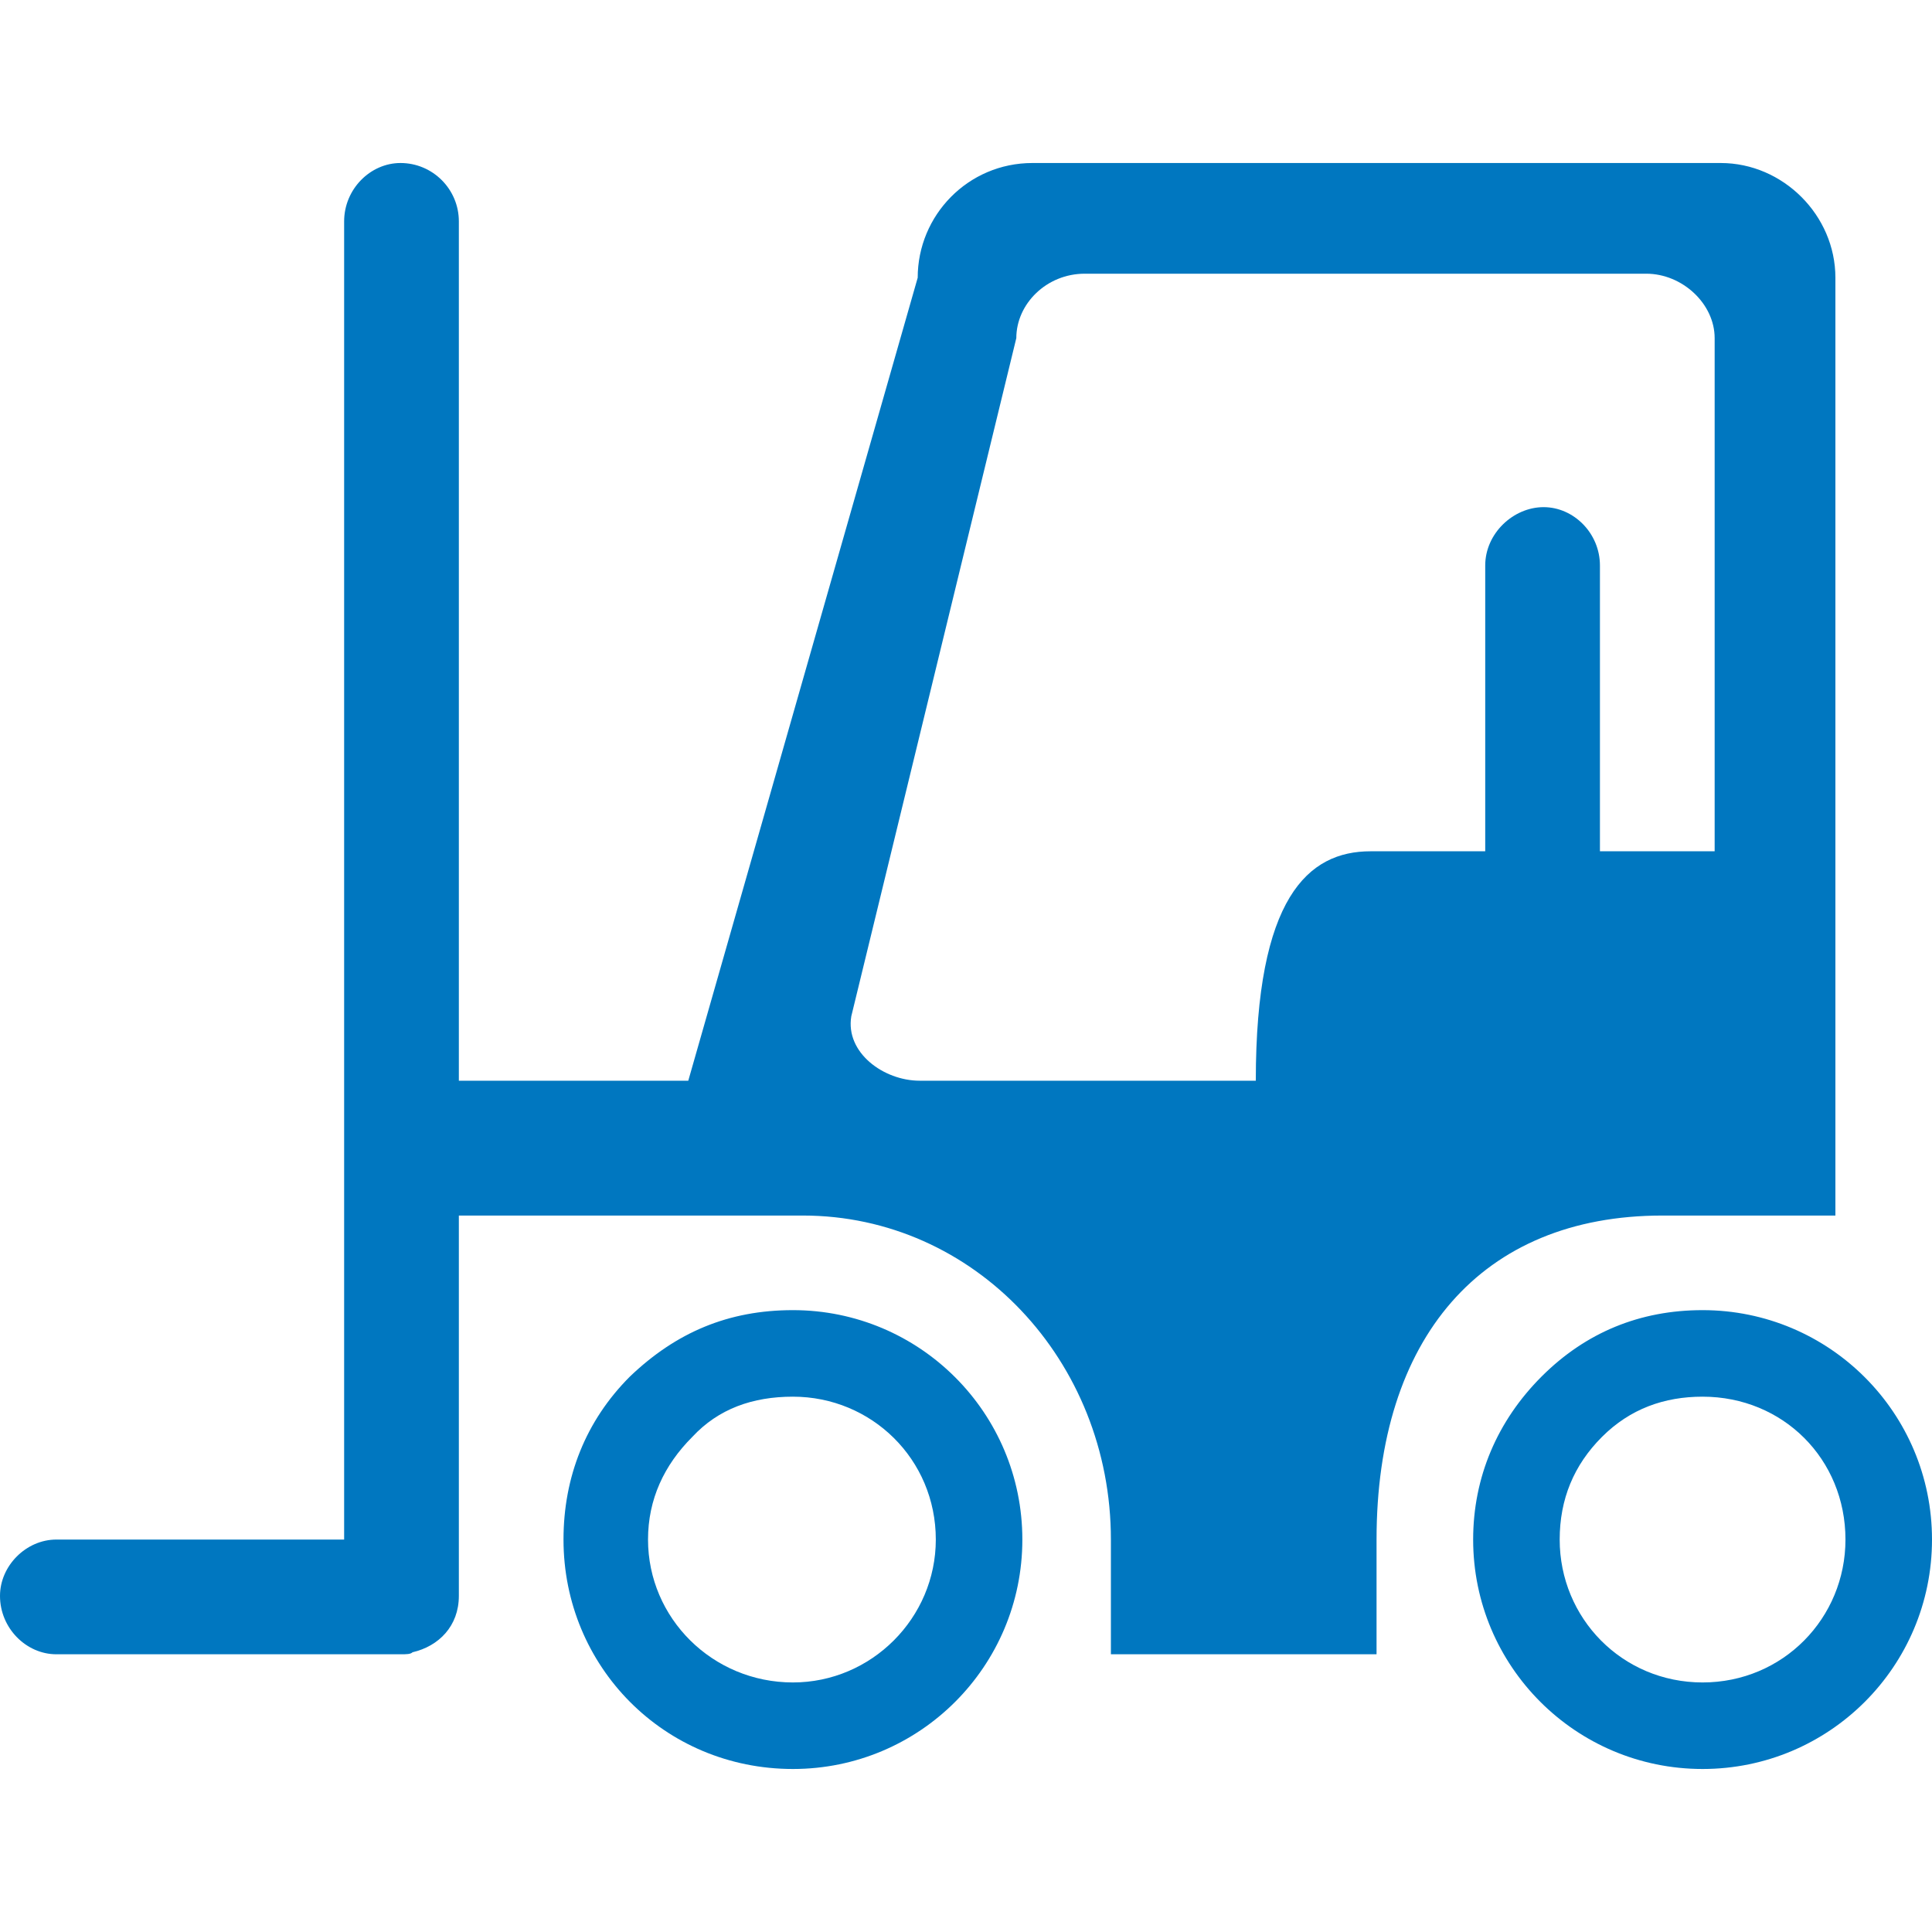 <?xml version="1.0" encoding="utf-8"?>
<!DOCTYPE svg PUBLIC "-//W3C//DTD SVG 1.1//EN" "http://www.w3.org/Graphics/SVG/1.1/DTD/svg11.dtd">
<svg version="1.1" xmlns="http://www.w3.org/2000/svg" xmlns:xlink="http://www.w3.org/1999/xlink" x="0px" y="0px" width="960px"
   height="960px" viewBox="0 0 960 960" enable-background="new 0 0 1920 1080" xml:space="preserve">

<g id="1510">
   <path id="1510" style="fill:#0077c0" d="M912 356v466c0 31 -26 57 -57 57h-342c-32 0 -57 -26 -57 -57l-114 -399h-114v427c0 16 -13 29 -29 29c-15 0 -28 -13 -28 -29v-655h-143c-15 0 -28 -13 -28 -28c0 -16 13 -29 28 -29h171c3 0 5 0 6 1c13 3 23 13 23 28v189h171c85 0 153 -72 153 -161v-57h132v57 c0 100 52 161 142 161h86zM852 537h-57v142c0 16 -13 29 -28 29s-29 -13 -29 -29v-142h-57c-31 0 -57 -23 -57 -114h-167c-18 0 -37 14 -34 32l82 337c0 17 15 32 34 32h279c18 0 34 -15 34 -32v-255zM313 276c-22 -22 -33 -50 -33 -81c0 -63 50 -114 114 -114 c63 0 114 51 114 114s-51 114 -114 114c-32 0 -58 -11 -81 -33zM766 276c-22 -22 -34 -50 -34 -81c0 -63 51 -114 114 -114s114 51 114 114s-51 114 -114 114c-31 0 -58 -11 -80 -33zM344 246c13 14 30 20 50 20c39 0 71 -31 71 -71c0 -39 -32 -71 -71 -71 c-40 0 -72 32 -72 71c0 20 8 37 22 51zM796 246c14 14 31 20 50 20c40 0 71 -31 71 -71c0 -39 -31 -71 -71 -71s-71 32 -71 71c0 20 7 37 21 51z"
     transform="translate(0, 960) scale(1, -1)" />
</g>

</svg>

